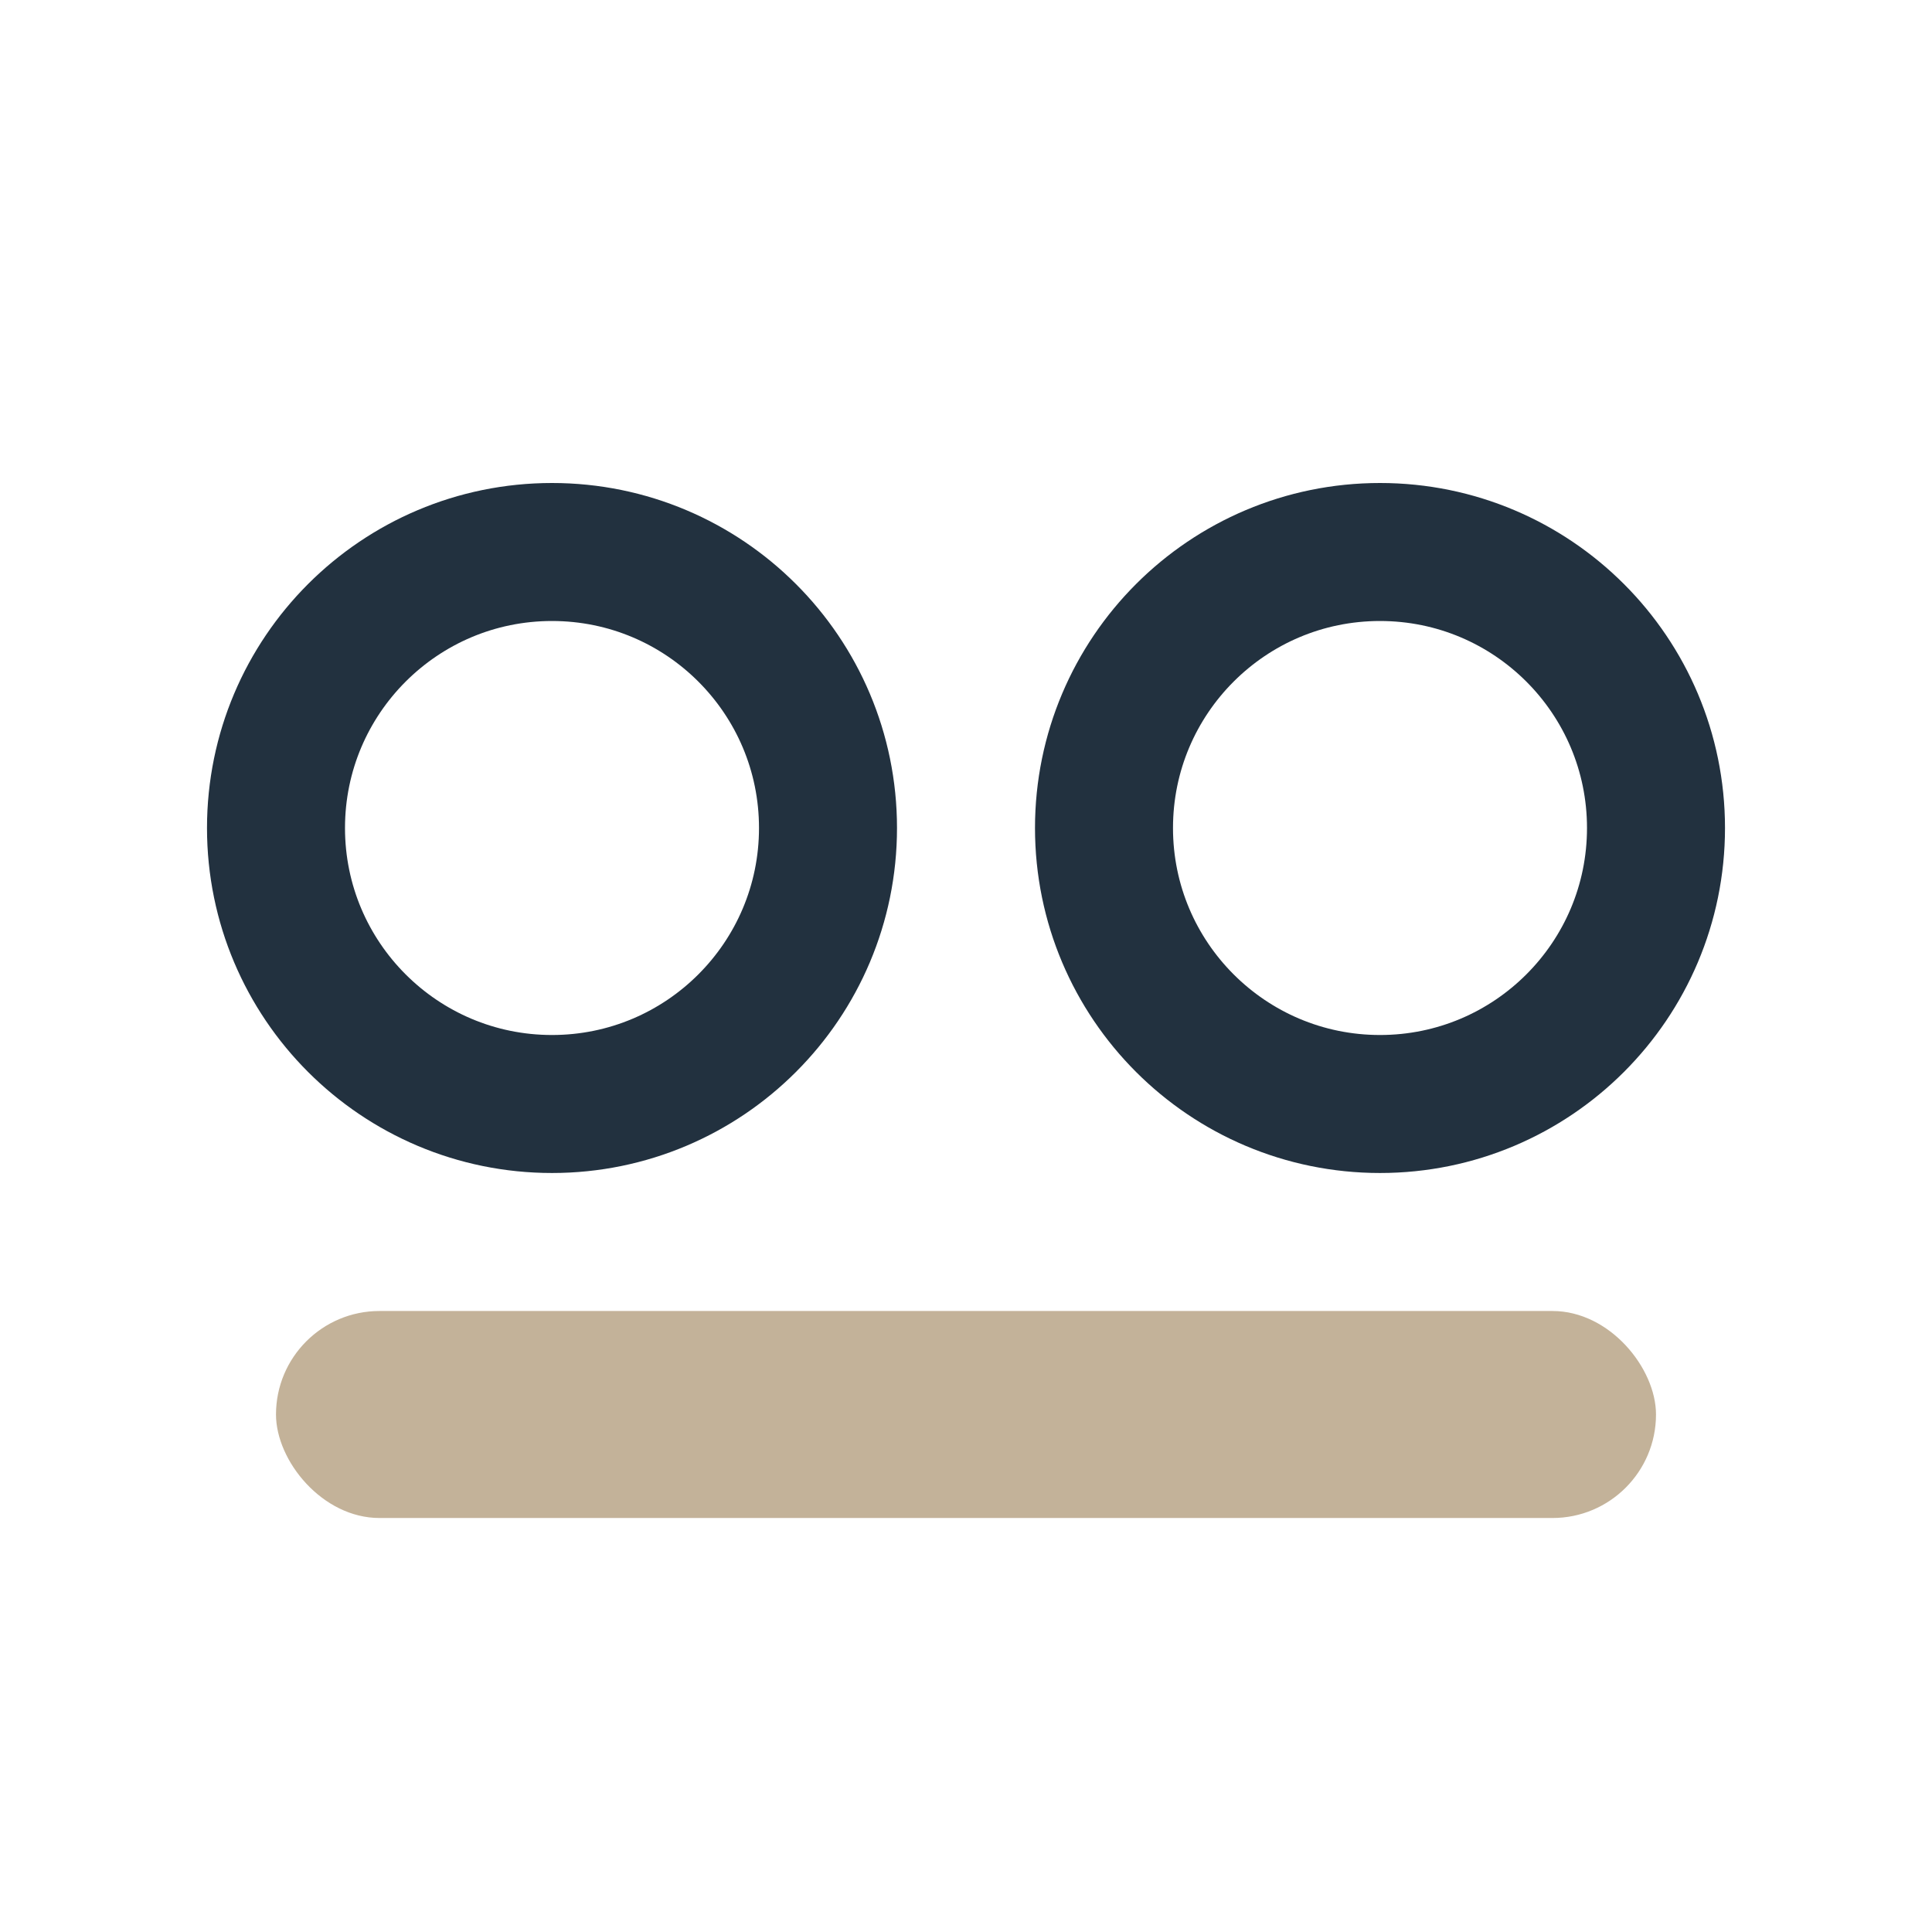 <?xml version="1.0" encoding="UTF-8"?>
<svg xmlns="http://www.w3.org/2000/svg" width="28" height="28" viewBox="0 0 28 28"><circle cx="8" cy="12" r="4" fill="none" stroke="#22313F" stroke-width="2"/><circle cx="20" cy="12" r="4" fill="none" stroke="#22313F" stroke-width="2"/><rect x="4" y="19" width="20" height="3" rx="1.5" fill="#C3B299"/></svg>